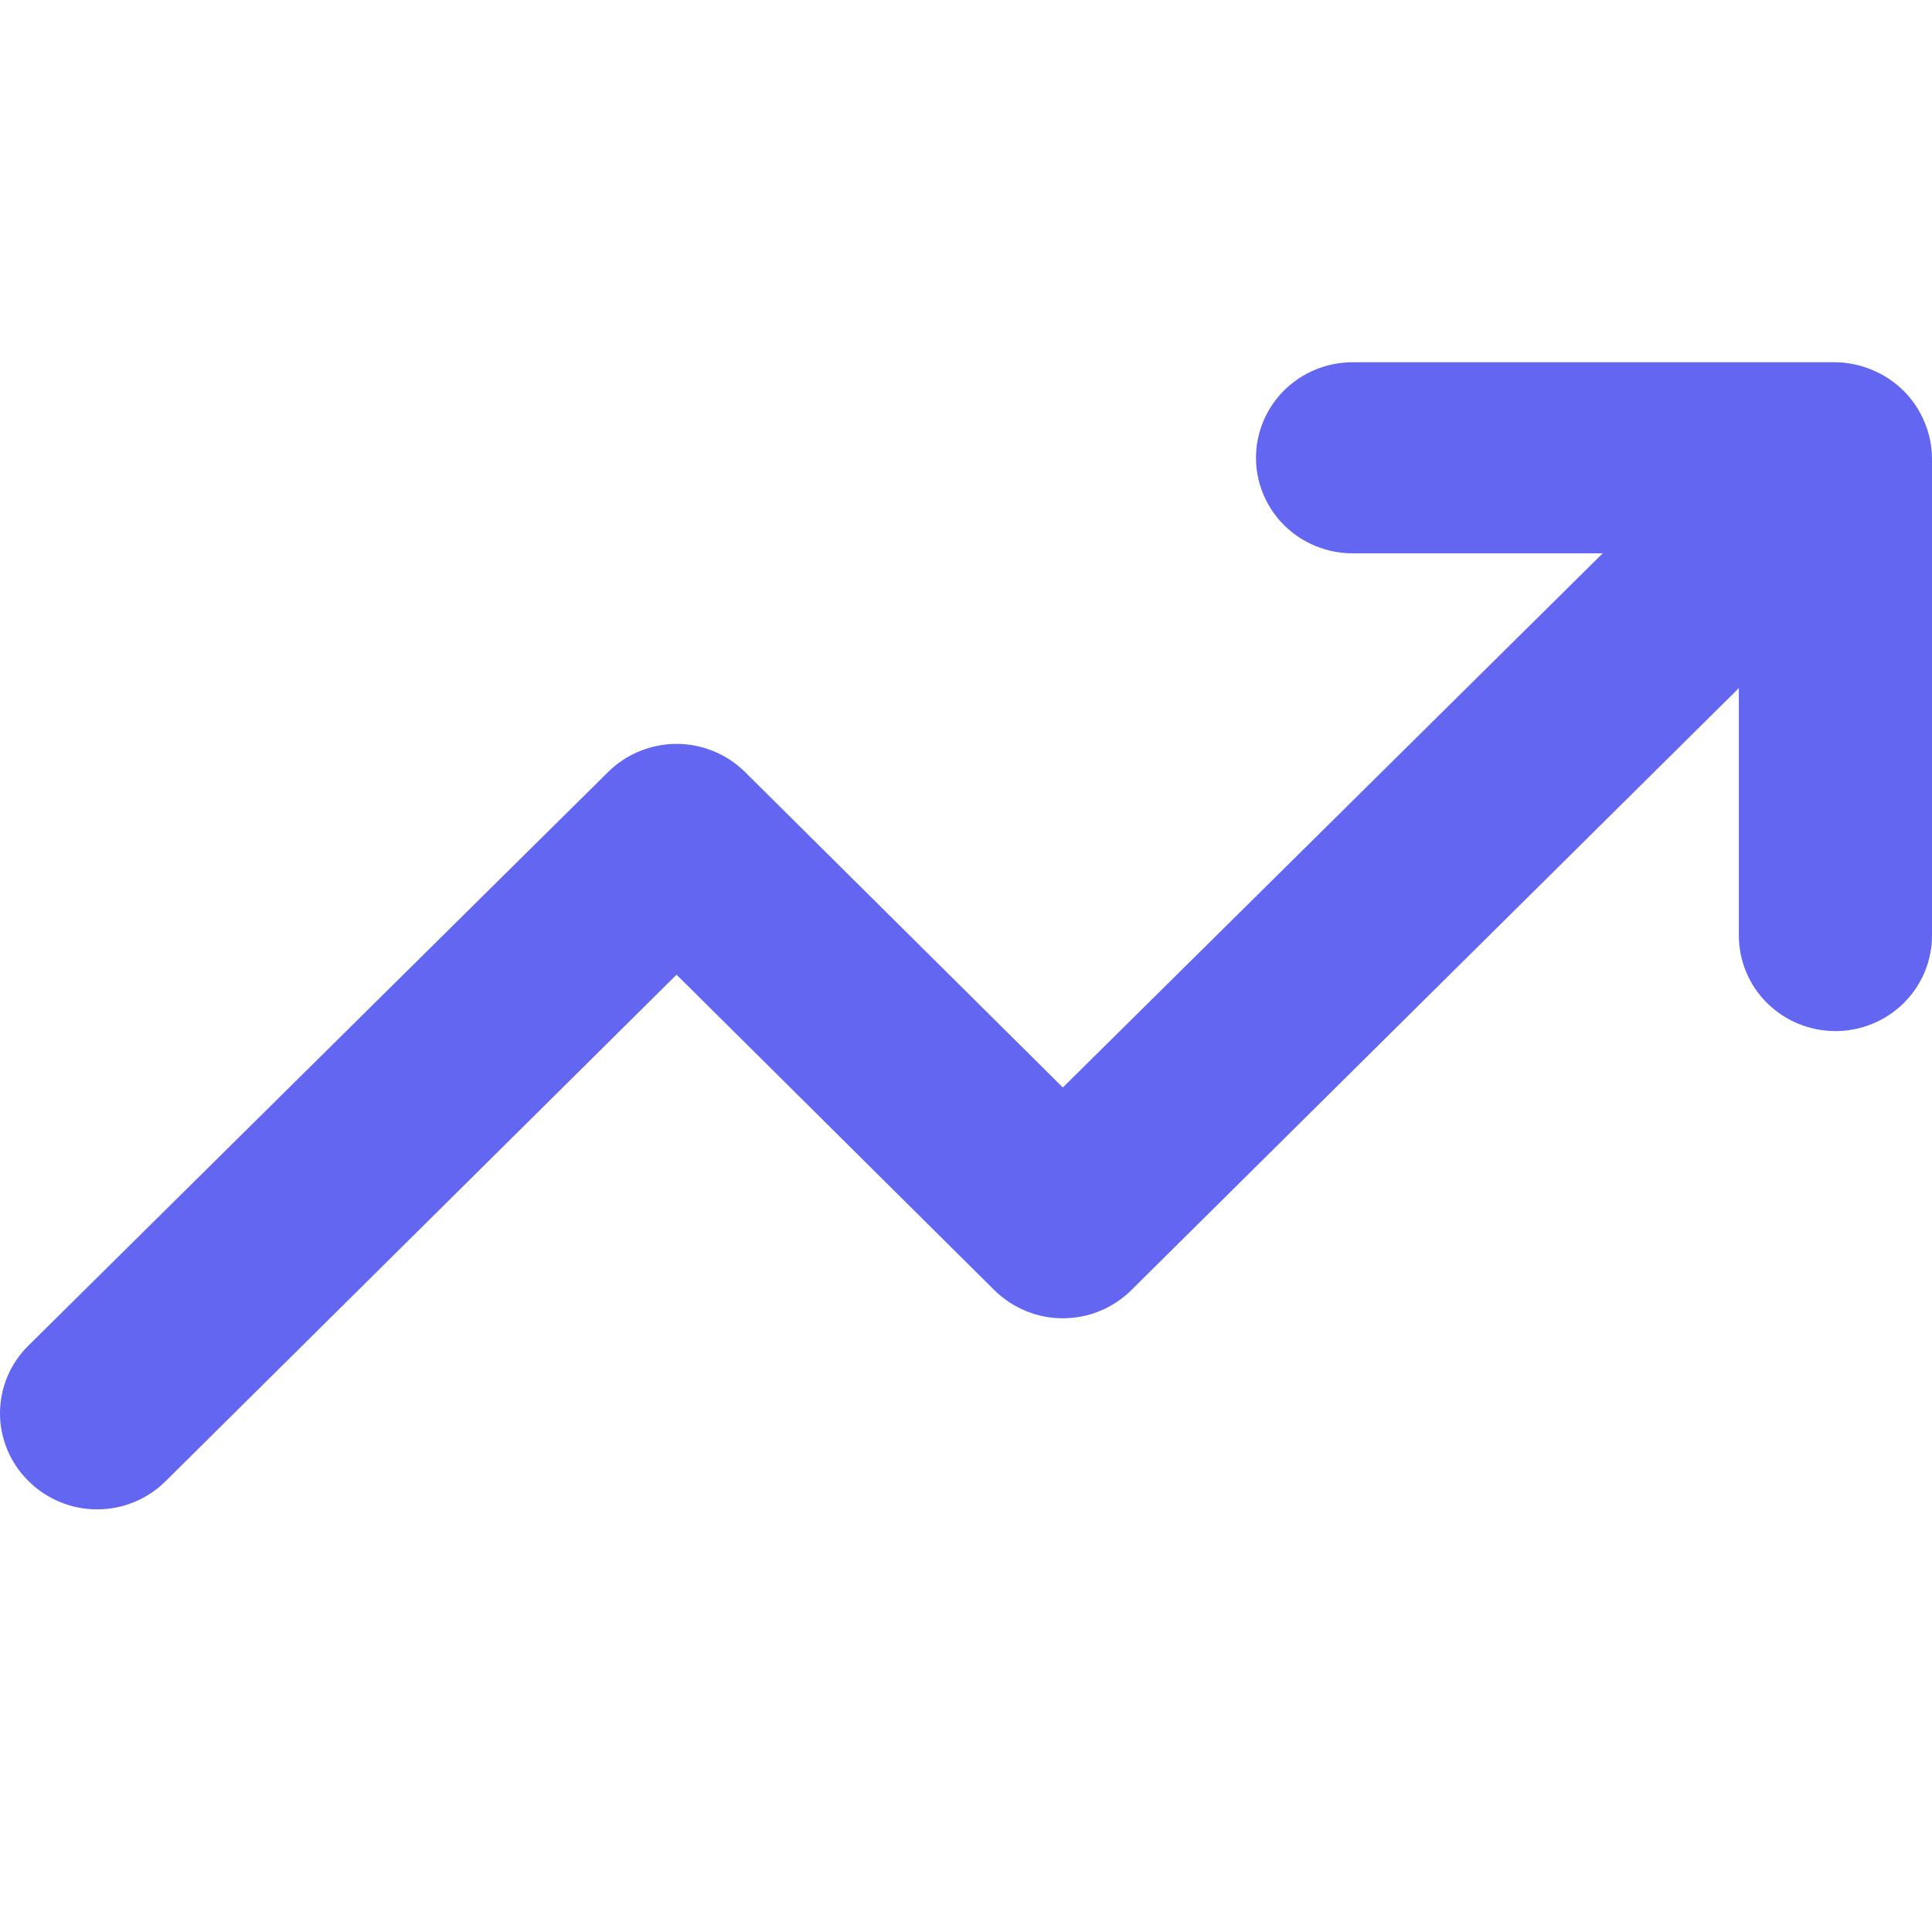 <svg width="32" height="32" viewBox="0 0 32 32" fill="none" xmlns="http://www.w3.org/2000/svg">
<path d="M31.872 6.981C31.71 6.595 31.399 6.287 31.008 6.127C30.816 6.045 30.61 6.003 30.401 6H22.403C21.979 6 21.572 6.167 21.272 6.463C20.972 6.76 20.803 7.163 20.803 7.583C20.803 8.002 20.972 8.405 21.272 8.702C21.572 8.998 21.979 9.165 22.403 9.165H26.546L17.604 18.012L12.342 12.789C12.193 12.641 12.016 12.523 11.821 12.443C11.626 12.363 11.417 12.321 11.206 12.321C10.995 12.321 10.786 12.363 10.591 12.443C10.396 12.523 10.219 12.641 10.07 12.789L0.473 22.285C0.323 22.432 0.204 22.607 0.123 22.8C0.042 22.992 0 23.199 0 23.408C0 23.617 0.042 23.824 0.123 24.017C0.204 24.21 0.323 24.385 0.473 24.532C0.622 24.68 0.799 24.798 0.994 24.878C1.189 24.959 1.398 25 1.609 25C1.82 25 2.029 24.959 2.224 24.878C2.419 24.798 2.596 24.68 2.744 24.532L11.206 16.144L16.468 21.367C16.617 21.515 16.794 21.633 16.989 21.713C17.184 21.794 17.393 21.835 17.604 21.835C17.815 21.835 18.024 21.794 18.219 21.713C18.414 21.633 18.591 21.515 18.74 21.367L28.801 11.397V15.495C28.801 15.915 28.969 16.318 29.269 16.614C29.569 16.911 29.976 17.078 30.401 17.078C30.825 17.078 31.232 16.911 31.532 16.614C31.831 16.318 32 15.915 32 15.495V7.583C31.997 7.376 31.954 7.171 31.872 6.981Z" fill="#6366F1"/>
</svg>
